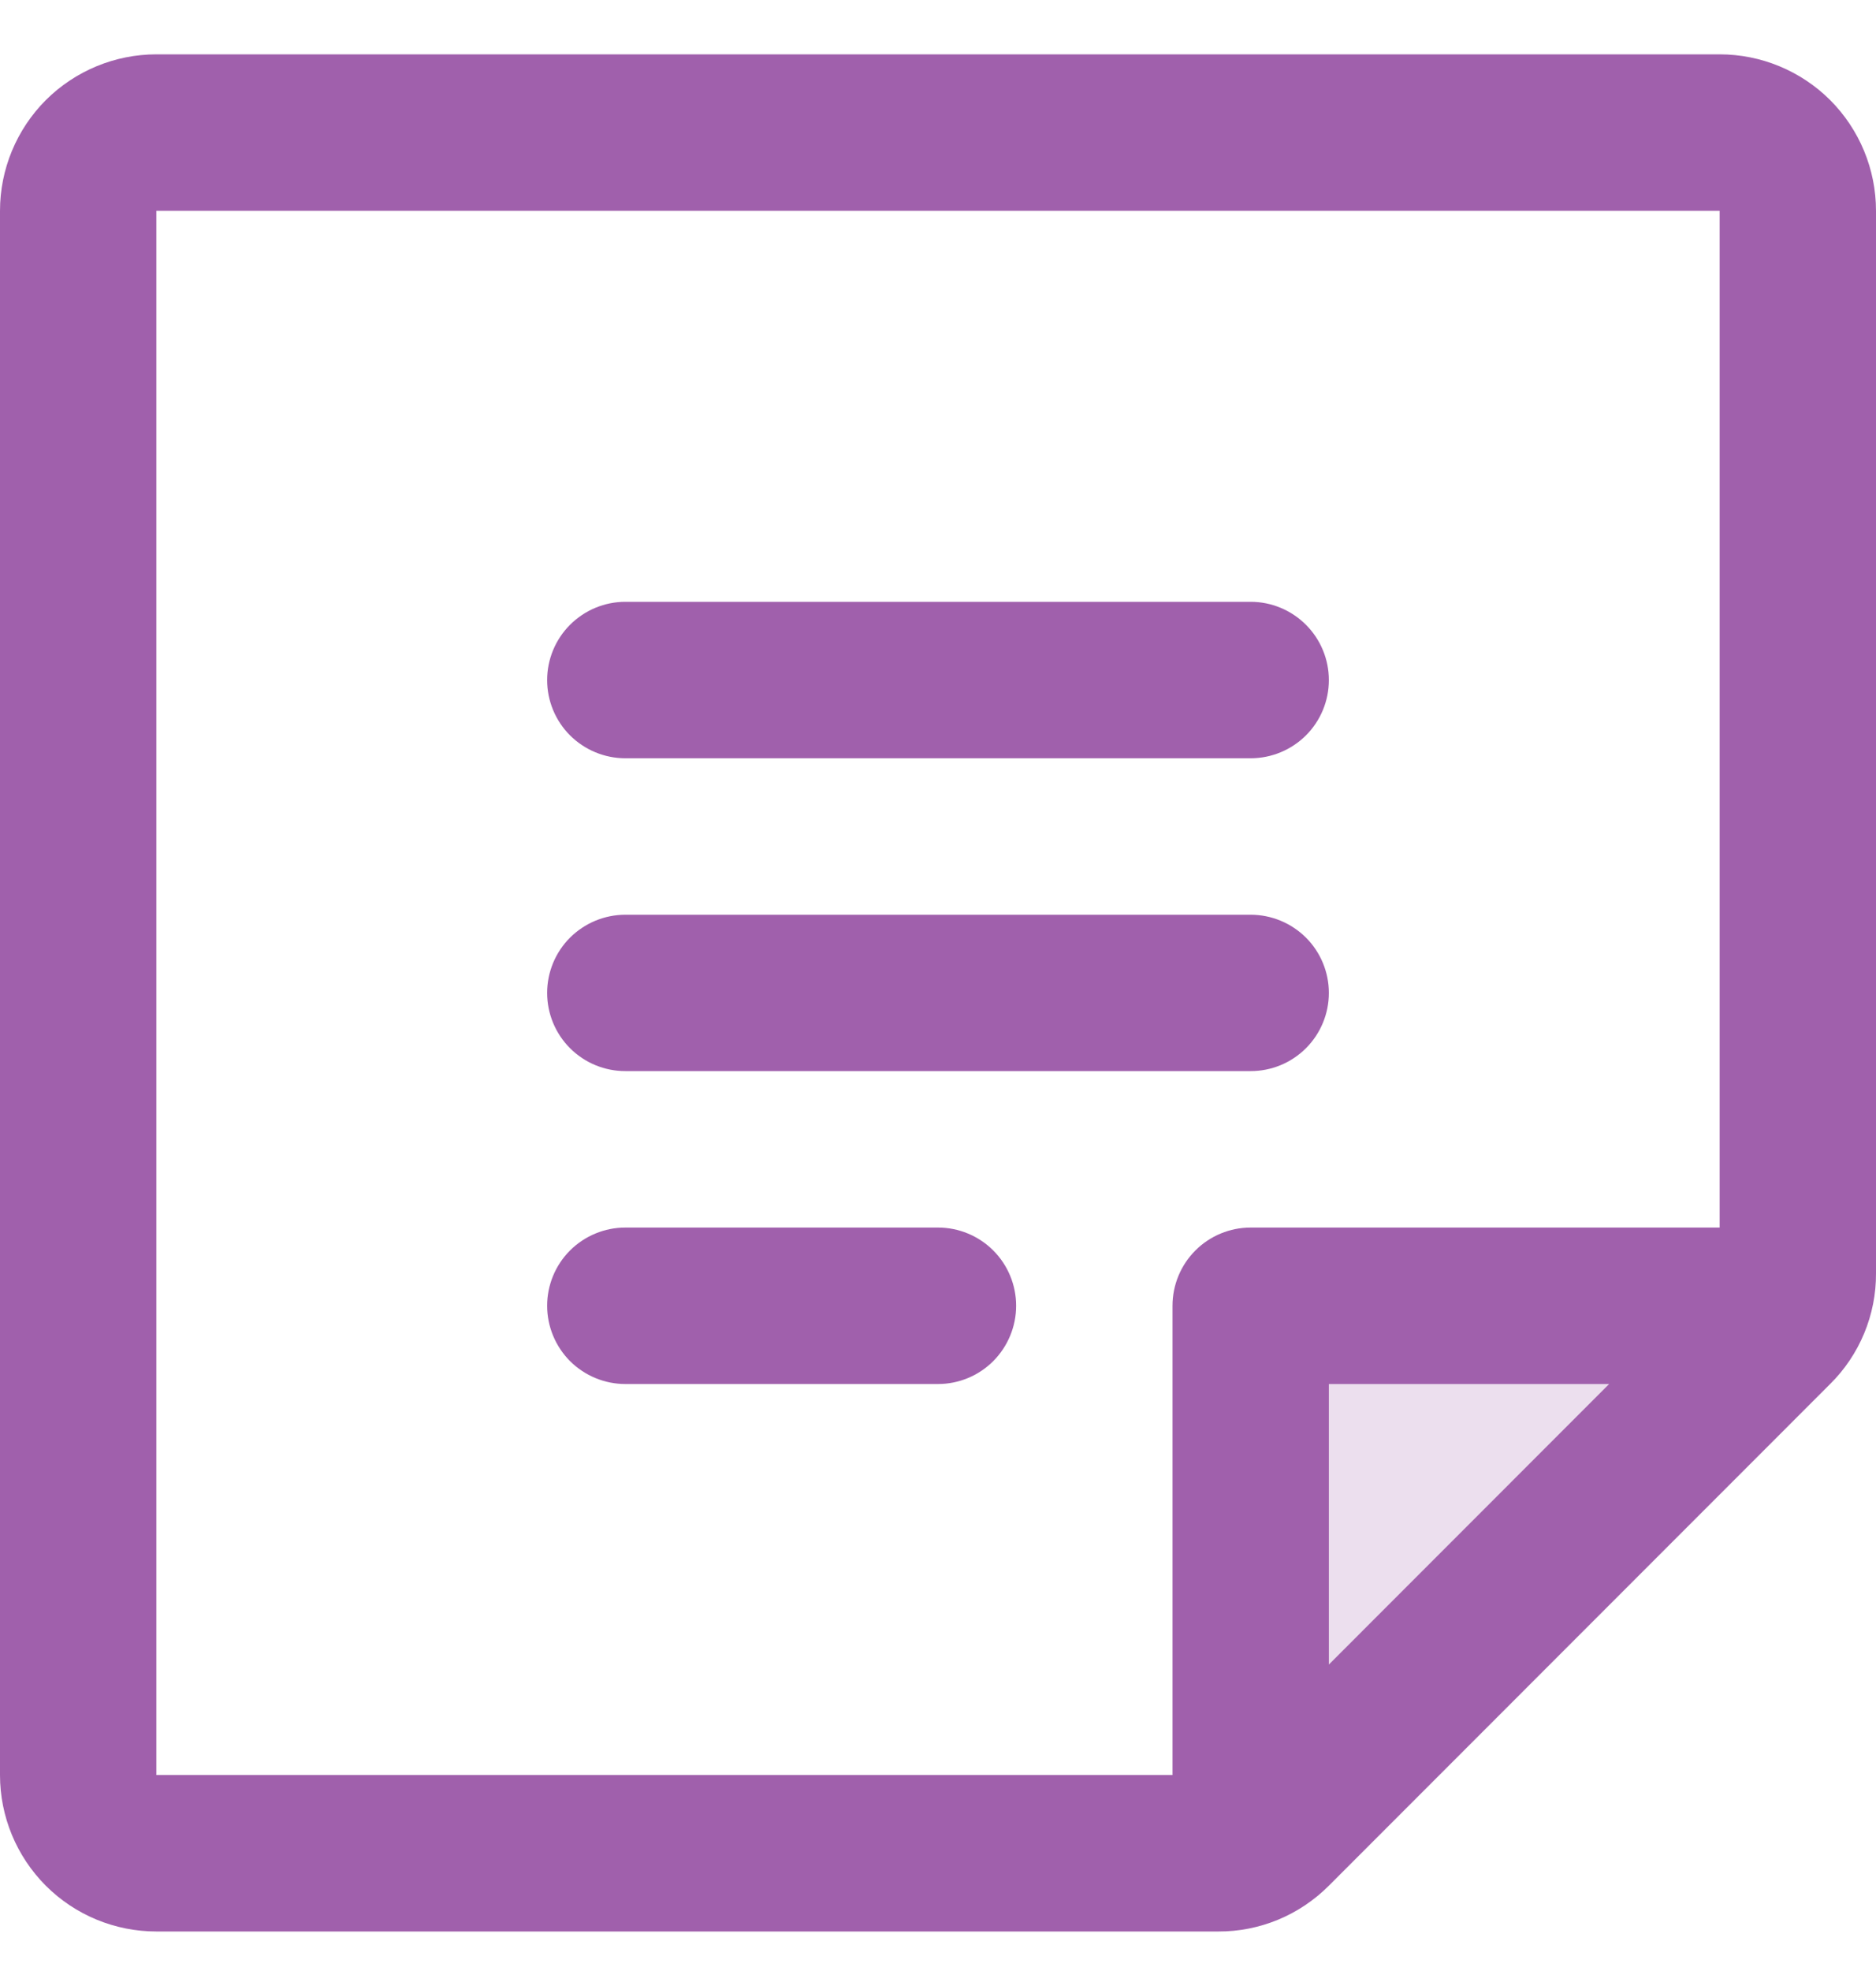 <svg width="20" height="21" viewBox="0 0 20 21" fill="none" xmlns="http://www.w3.org/2000/svg">
<path opacity="0.2" d="M19.167 13.912L13.334 19.745V13.912H19.167Z" fill="#A060AC"/>
<path d="M5.833 7.246C5.833 7.025 5.921 6.813 6.077 6.657C6.234 6.5 6.446 6.412 6.667 6.412H13.333C13.554 6.412 13.766 6.5 13.923 6.657C14.079 6.813 14.167 7.025 14.167 7.246C14.167 7.467 14.079 7.679 13.923 7.835C13.766 7.991 13.554 8.079 13.333 8.079H6.667C6.446 8.079 6.234 7.991 6.077 7.835C5.921 7.679 5.833 7.467 5.833 7.246ZM6.667 11.412H13.333C13.554 11.412 13.766 11.325 13.923 11.168C14.079 11.012 14.167 10.8 14.167 10.579C14.167 10.358 14.079 10.146 13.923 9.99C13.766 9.834 13.554 9.746 13.333 9.746H6.667C6.446 9.746 6.234 9.834 6.077 9.99C5.921 10.146 5.833 10.358 5.833 10.579C5.833 10.8 5.921 11.012 6.077 11.168C6.234 11.325 6.446 11.412 6.667 11.412ZM10 13.079H6.667C6.446 13.079 6.234 13.167 6.077 13.323C5.921 13.479 5.833 13.691 5.833 13.912C5.833 14.133 5.921 14.345 6.077 14.502C6.234 14.658 6.446 14.746 6.667 14.746H10C10.221 14.746 10.433 14.658 10.589 14.502C10.745 14.345 10.833 14.133 10.833 13.912C10.833 13.691 10.745 13.479 10.589 13.323C10.433 13.167 10.221 13.079 10 13.079ZM20 2.246V13.568C20.001 13.787 19.958 14.004 19.874 14.206C19.79 14.408 19.667 14.592 19.511 14.746L14.167 20.091C14.012 20.246 13.829 20.369 13.627 20.453C13.424 20.537 13.207 20.58 12.989 20.579H1.667C1.225 20.579 0.801 20.404 0.488 20.091C0.176 19.778 0 19.355 0 18.912V2.246C0 1.804 0.176 1.38 0.488 1.067C0.801 0.755 1.225 0.579 1.667 0.579H18.333C18.775 0.579 19.199 0.755 19.512 1.067C19.824 1.38 20 1.804 20 2.246ZM1.667 18.912H12.5V13.912C12.5 13.691 12.588 13.479 12.744 13.323C12.9 13.167 13.112 13.079 13.333 13.079H18.333V2.246H1.667V18.912ZM14.167 14.746V17.735L17.155 14.746H14.167Z" fill="#A060AC"/>
</svg>
